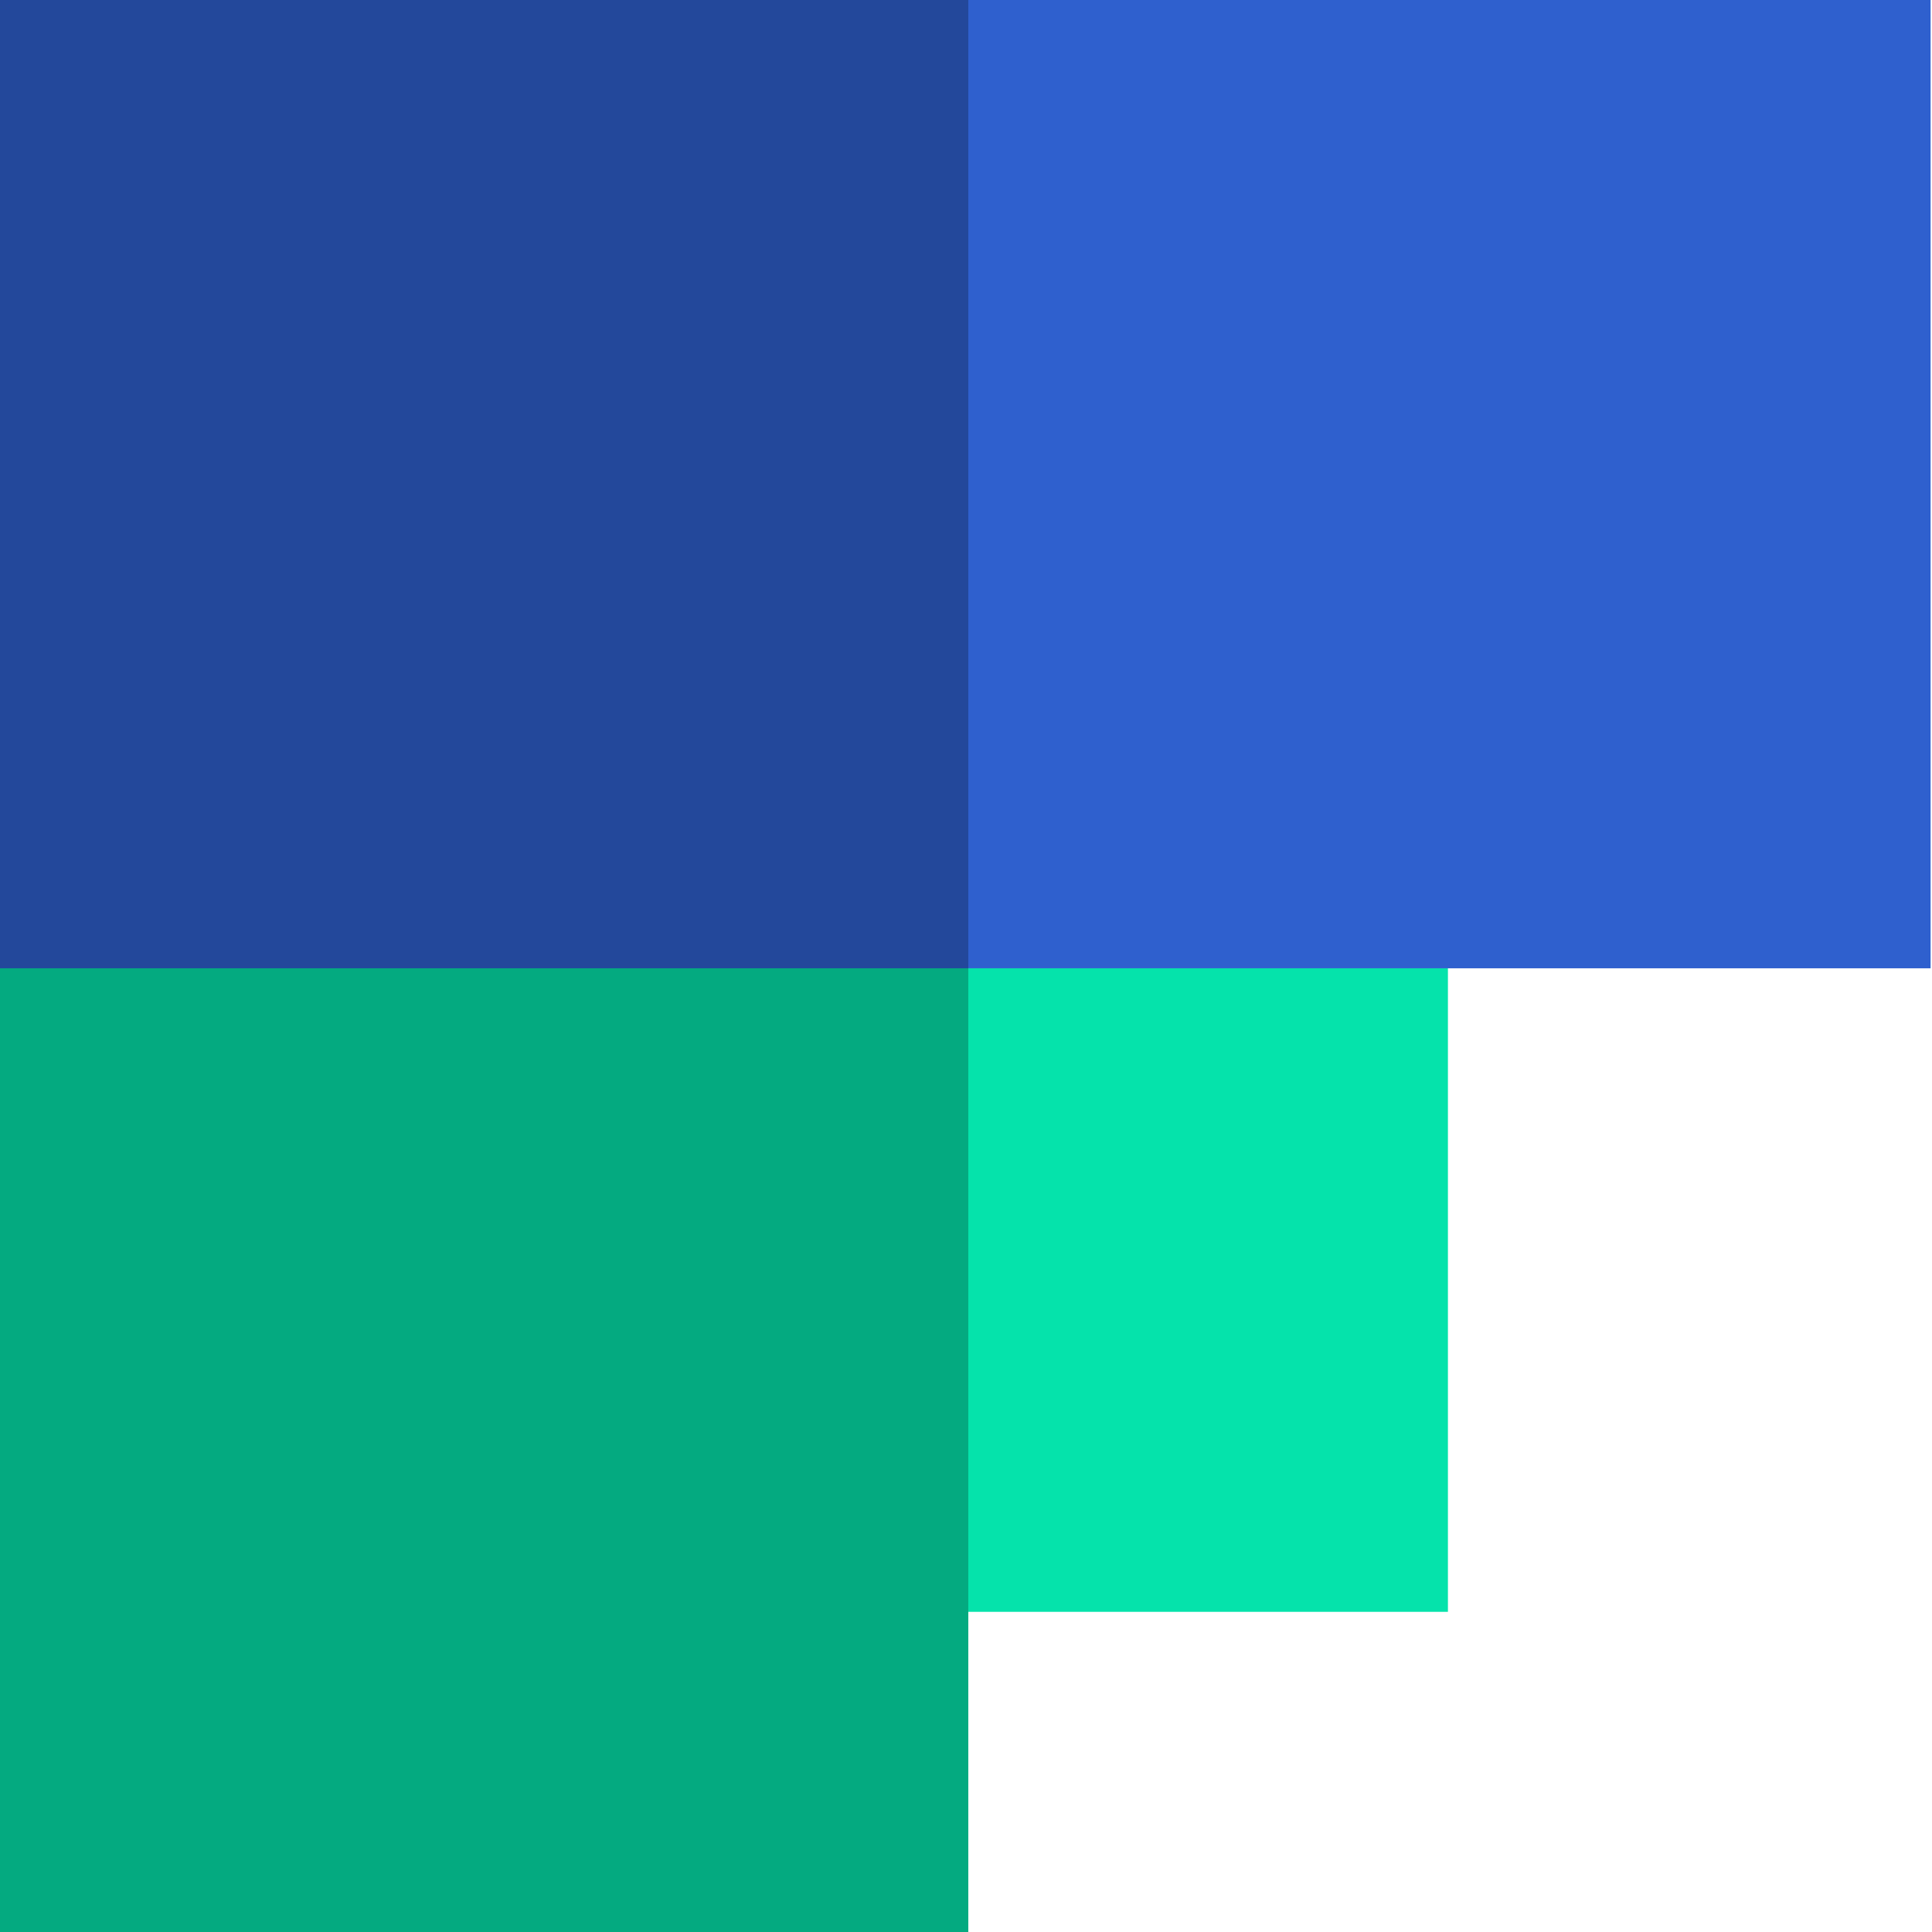 <svg xmlns="http://www.w3.org/2000/svg" width="160" height="160"><g fill="none" fill-rule="evenodd"><path fill="#2F60CE" d="M0 80.19h159.882V0H0z"/><path fill="#05E3AB" d="M0 133.485h119.911V80.191H0z"/><path fill="#23489B" d="M0 80.19h80.19V0H0z"/><path fill="#04AA80" d="M0 160.382h80.19V80.19H0z"/></g></svg>